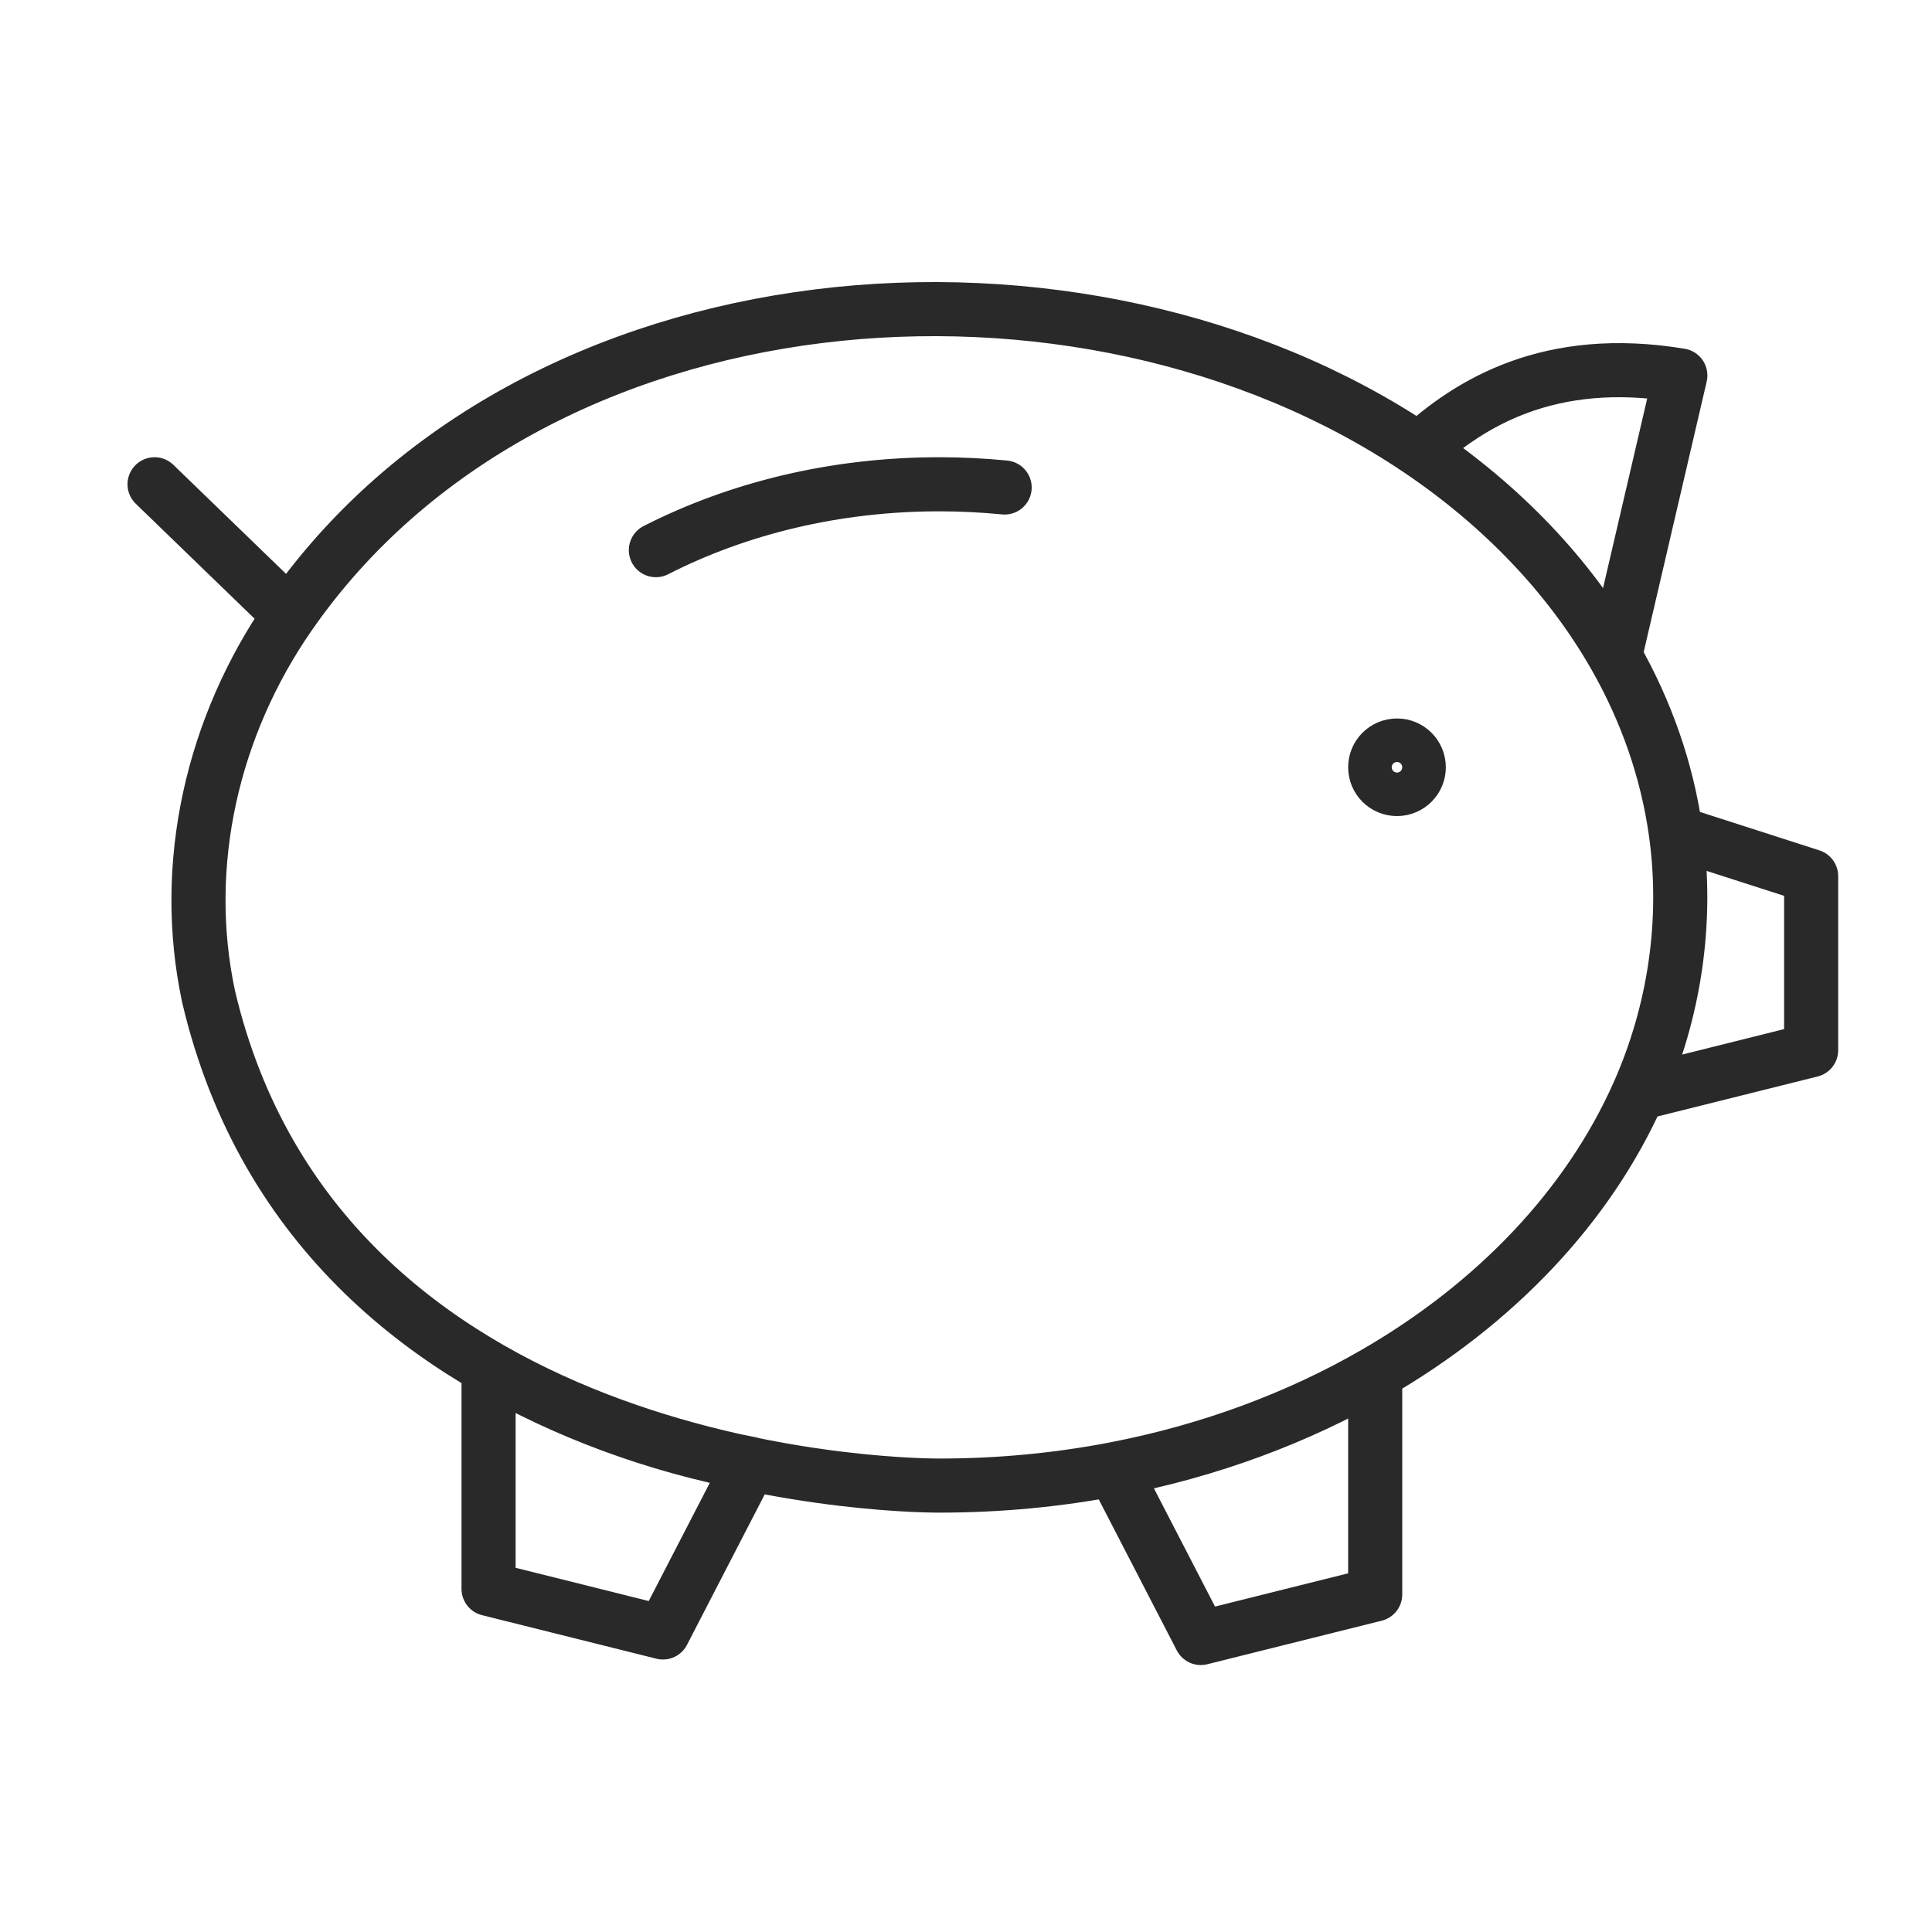 <svg width="50" height="50" viewBox="0 0 50 50" fill="none" xmlns="http://www.w3.org/2000/svg">
<path d="M7.494 15.914L4 12.533M7.494 15.914C13.757 6.889 27.979 5.752 36.718 11.64M7.494 15.914C5.502 18.783 4.667 22.364 5.398 25.792C8.295 38.084 23 38.447 24.308 38.447C25.862 38.447 27.373 38.301 28.82 38.024M36.718 11.64C38.034 10.435 40.103 9.153 43.487 9.717L41.795 16.981M36.718 11.64C38.872 13.091 40.617 14.913 41.795 16.981M41.795 16.981C42.604 18.4 43.145 19.936 43.37 21.547M43.37 21.547L46.872 22.674V27.18L42.4 28.297M43.37 21.547C43.689 23.835 43.339 26.187 42.4 28.297M35.59 35.539V41.264L31.077 42.391L28.82 38.024M35.59 35.539C33.591 36.694 31.299 37.55 28.82 38.024M35.59 35.539C38.697 33.743 41.098 31.226 42.4 28.297M26 12.616C25.446 12.562 24.881 12.533 24.308 12.533C21.605 12.533 19.088 13.159 16.974 14.238M35.59 19.857C35.59 20.168 35.842 20.42 36.154 20.42C36.465 20.42 36.718 20.168 36.718 19.857C36.718 19.546 36.465 19.294 36.154 19.294C35.842 19.294 35.59 19.546 35.59 19.857ZM12.644 35.396V41.121L17.157 42.248L19.413 37.881C16.934 37.407 14.643 36.551 12.644 35.396Z" stroke="#292929" stroke-width="1.4" stroke-linecap="round" stroke-linejoin="round"/>
</svg>
